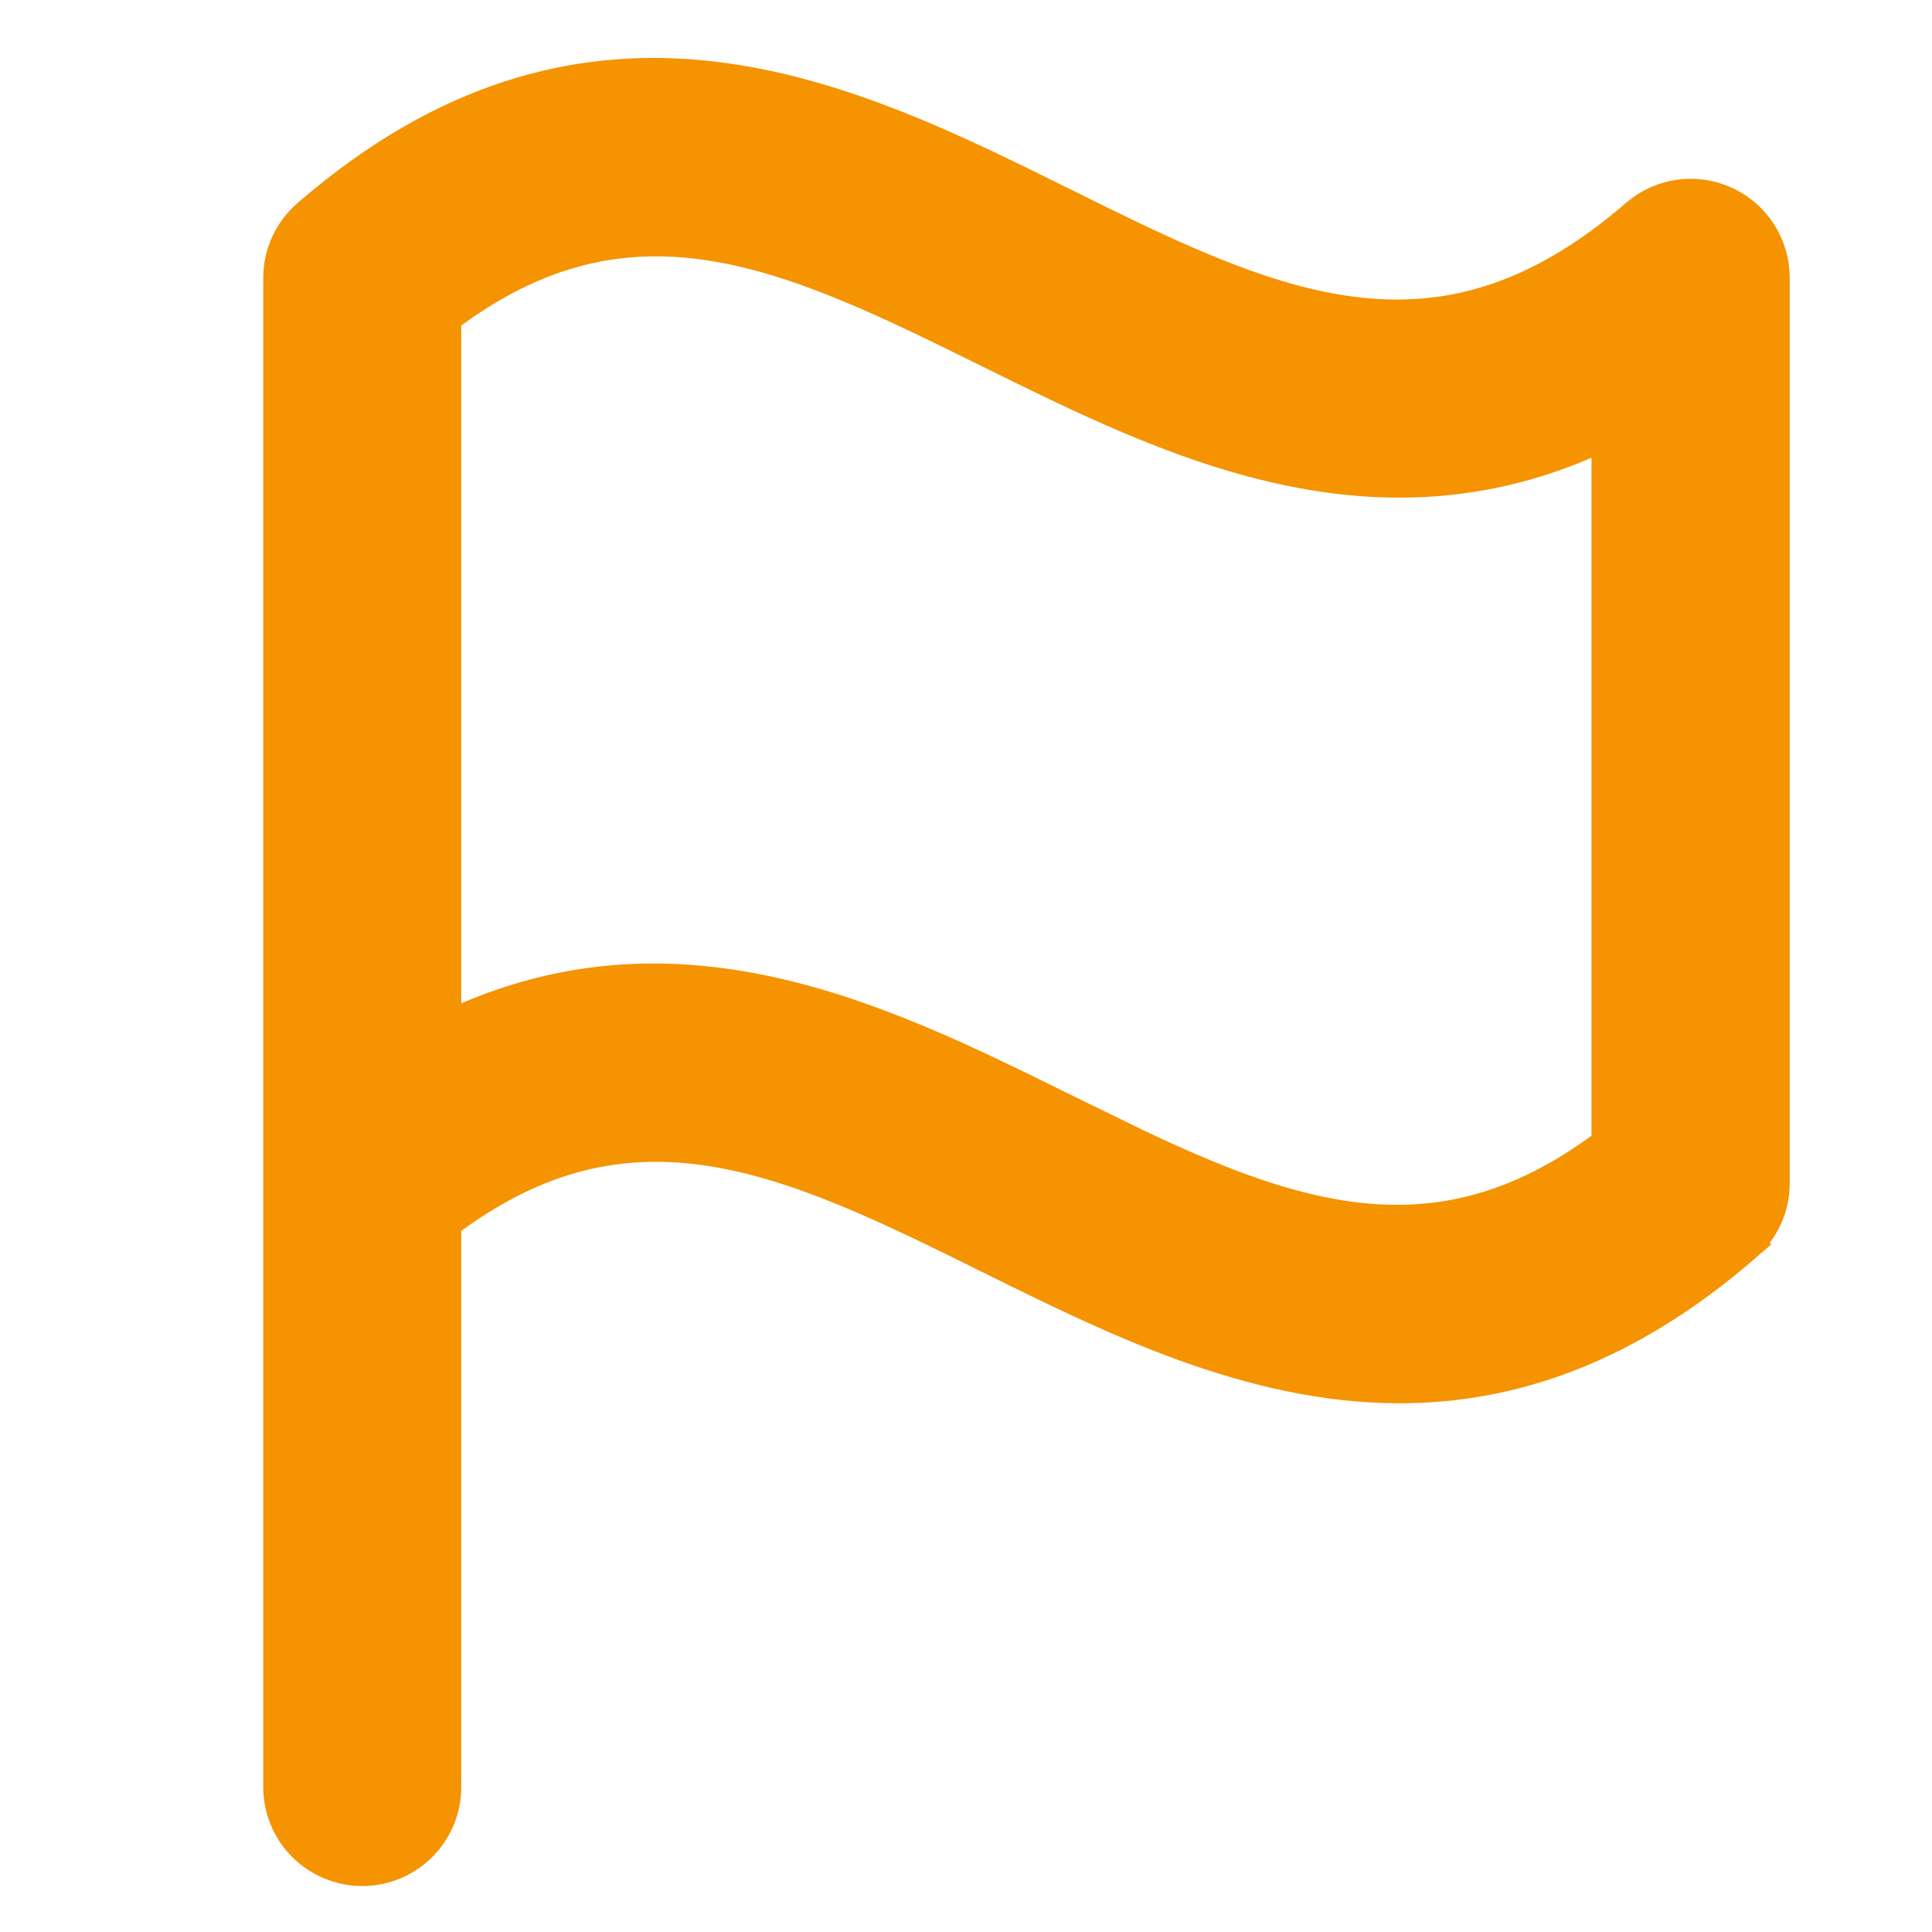 <svg width="40" height="40" viewBox="0 0 40 40" fill="none" xmlns="http://www.w3.org/2000/svg">
<path d="M14.676 4.991C12.888 4.725 11.098 5.054 9.15 6.539V21.4C13.926 19.014 18.26 21.183 21.981 23.021H21.982L23.515 23.769C25.014 24.479 26.422 25.052 27.824 25.261C29.612 25.527 31.401 25.199 33.35 23.714V8.851C28.576 11.238 24.24 9.069 20.519 7.23H20.518C18.426 6.196 16.545 5.269 14.676 4.991ZM36.654 24.506C36.653 24.741 36.602 24.972 36.504 25.186C36.406 25.399 36.262 25.588 36.085 25.742L36.086 25.743C33.632 27.871 31.257 28.653 28.977 28.653C25.907 28.653 23.063 27.238 20.518 25.98V25.979C18.426 24.943 16.545 24.017 14.676 23.738C12.888 23.472 11.098 23.8 9.15 25.285V36.999C9.15 37.382 9.017 37.751 8.776 38.044L8.667 38.165C8.358 38.474 7.938 38.648 7.5 38.648C7.062 38.648 6.642 38.474 6.333 38.165C6.024 37.856 5.85 37.436 5.85 36.999V5.746L5.86 5.571C5.88 5.397 5.927 5.226 6.001 5.066C6.099 4.853 6.242 4.663 6.419 4.509L6.69 4.279C9.49 1.96 12.178 1.376 14.73 1.67C17.333 1.969 19.77 3.18 21.982 4.277L22.783 4.673C24.63 5.576 26.324 6.333 28.013 6.544C29.903 6.78 31.811 6.333 33.918 4.51L34.01 4.436C34.23 4.269 34.489 4.16 34.763 4.119C35.076 4.073 35.396 4.118 35.685 4.248C35.973 4.379 36.218 4.59 36.39 4.855C36.562 5.121 36.654 5.431 36.654 5.748V24.506Z" fill="#F59301" stroke="#F59301" stroke-width="0.8"/>
</svg>
